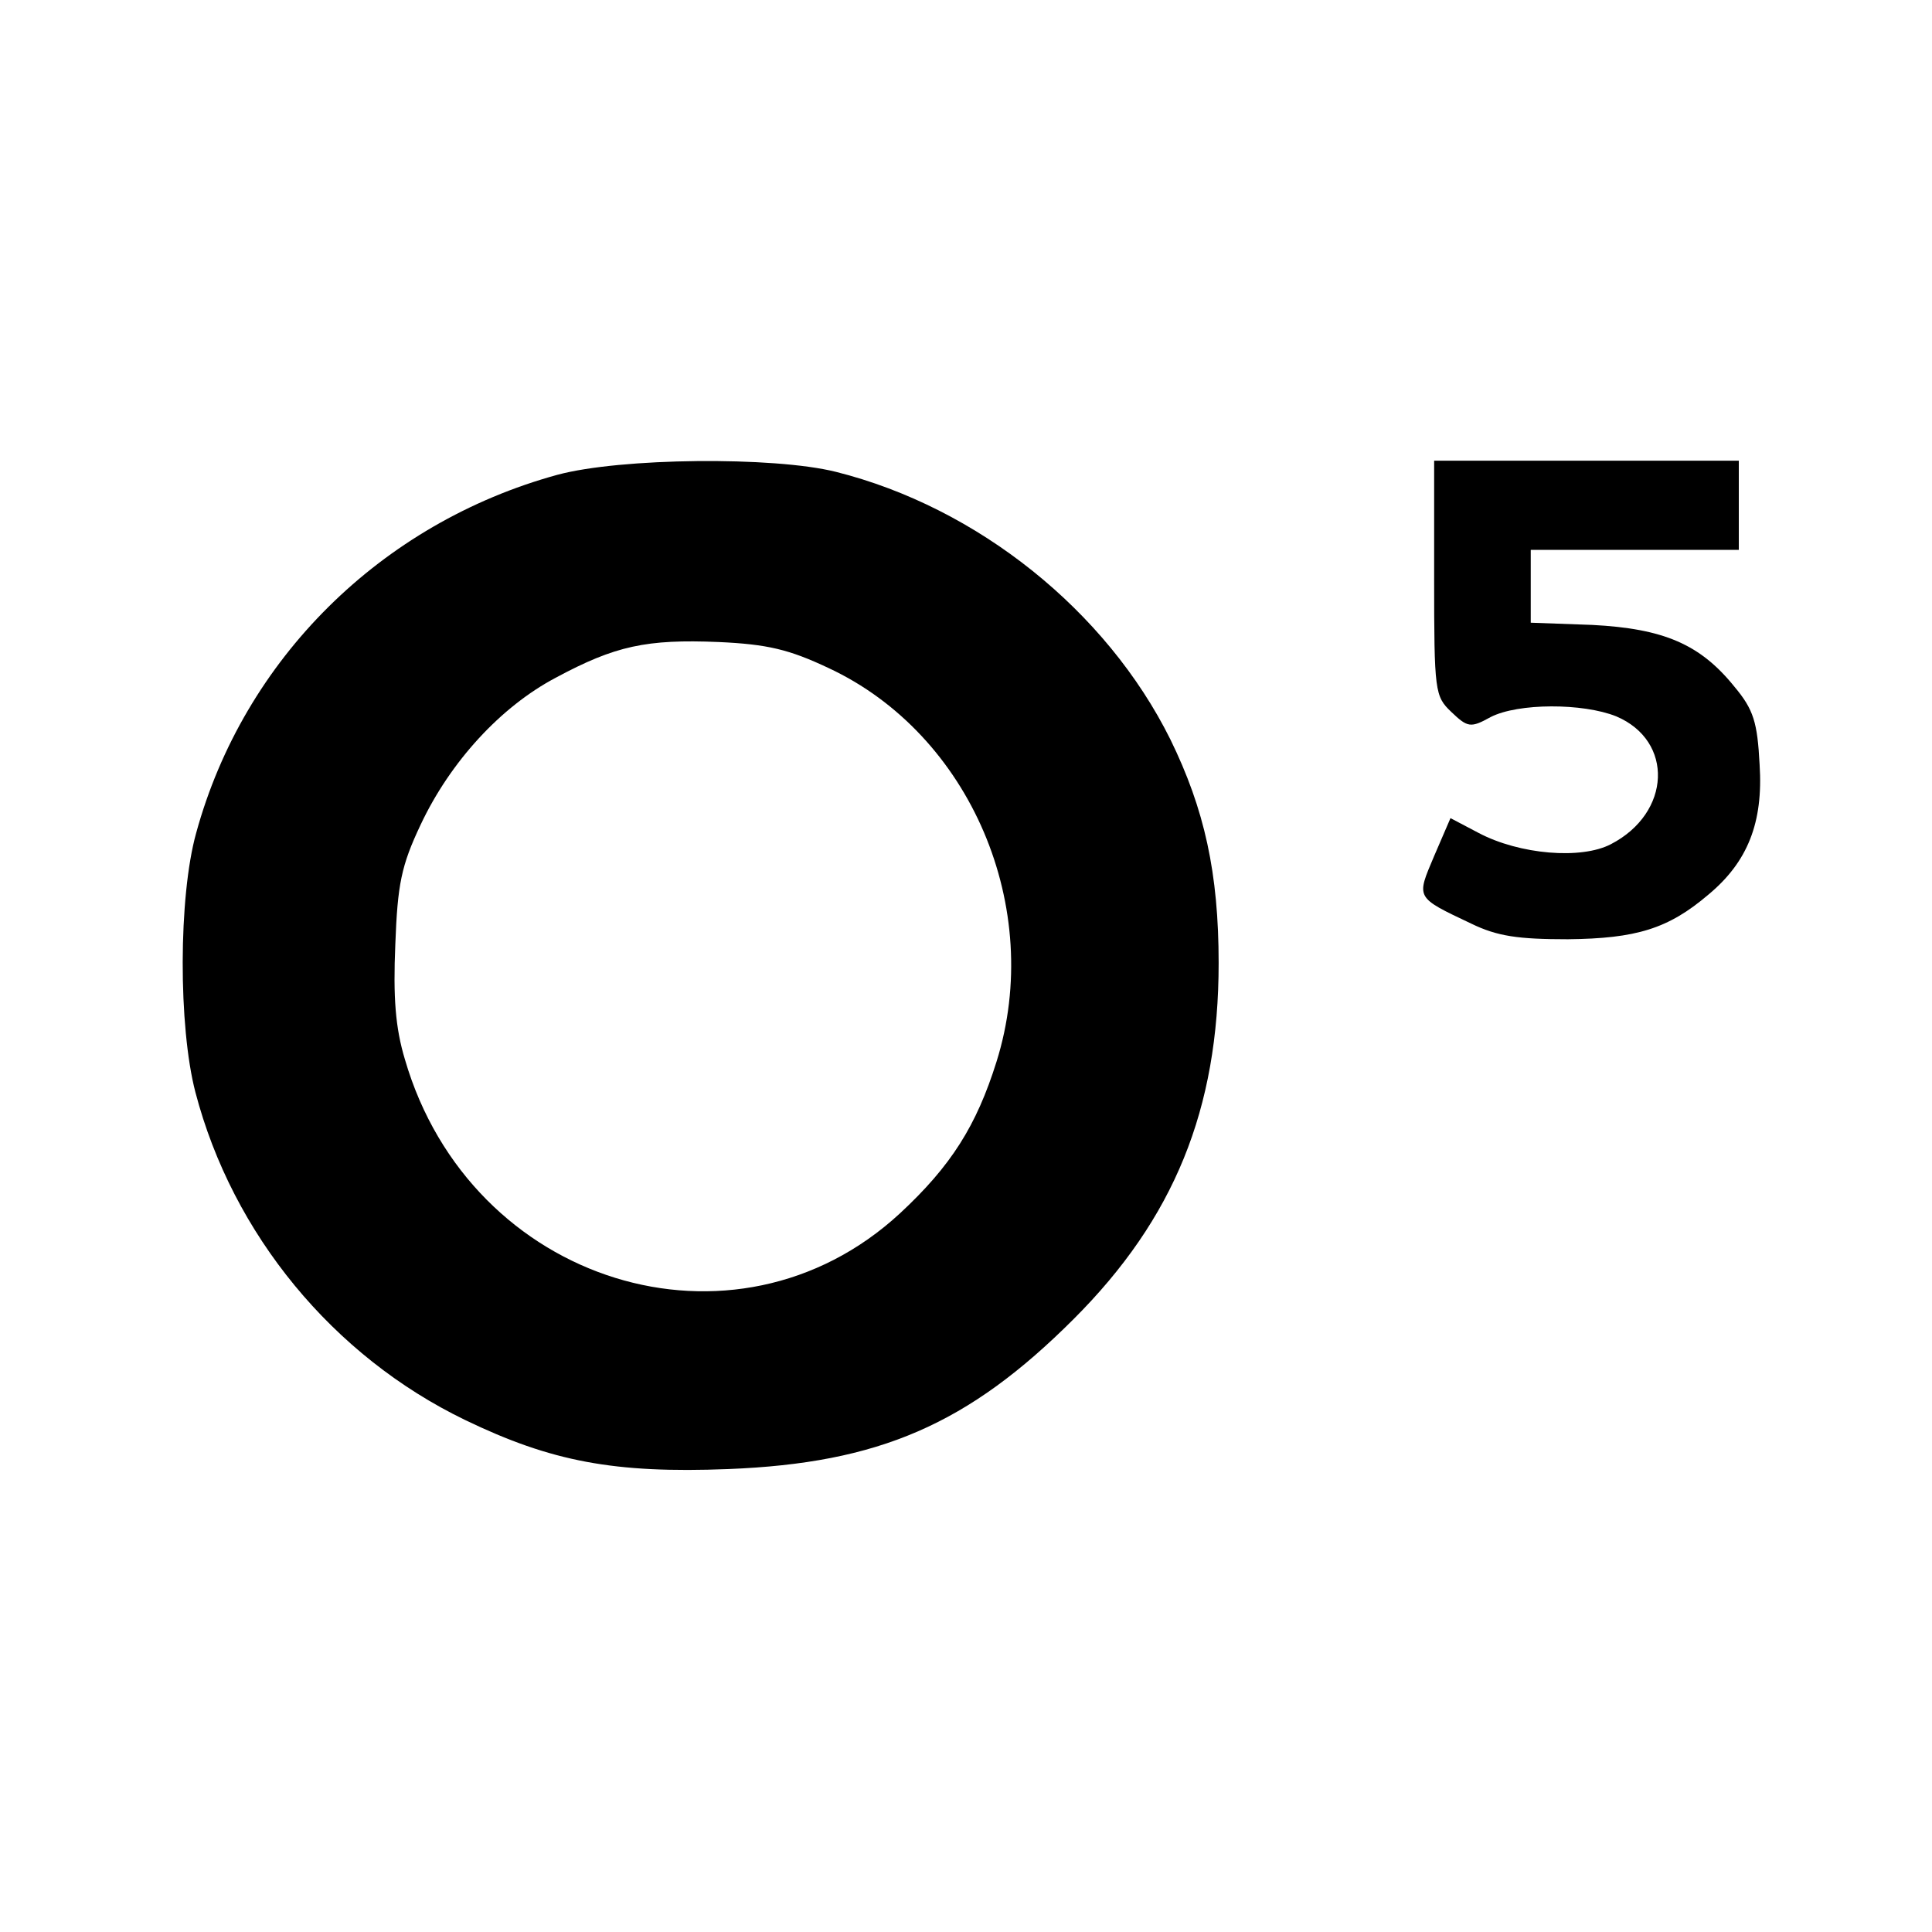 <?xml version="1.0" standalone="no"?>
<!DOCTYPE svg PUBLIC "-//W3C//DTD SVG 20010904//EN"
 "http://www.w3.org/TR/2001/REC-SVG-20010904/DTD/svg10.dtd">
<svg version="1.0" xmlns="http://www.w3.org/2000/svg"
 width="260pt" height="260pt" viewBox="0 0 260 260"
 preserveAspectRatio="xMidYMid meet">
<g transform="translate(0,260) scale(0.1,-0.1)"
fill="#000000" stroke="none">
<path d="M750 1961 c-237 -65 -422 -248 -486 -482 -24 -86 -24 -261 -1 -349
50 -191 185 -355 363 -441 116 -56 201 -72 354 -66 203 8 323 60 465 202 135
135 195 282 195 479 0 121 -19 207 -65 301 -86 173 -259 312 -450 360 -84 21
-290 19 -375 -4z m365 -260 c191 -89 291 -323 226 -530 -27 -86 -61 -140 -130
-204 -222 -205 -578 -95 -666 207 -13 43 -16 84 -13 155 3 81 8 106 34 161 40
85 108 159 182 198 80 43 122 52 219 48 66 -3 95 -10 148 -35z"/>
<path d="M1930 1822 c0 -153 1 -159 23 -180 22 -21 26 -22 53 -7 37 19 124 19
169 1 78 -33 74 -130 -7 -172 -40 -21 -123 -14 -178 15 l-38 20 -22 -51 c-24
-57 -26 -55 50 -91 35 -17 63 -21 130 -21 92 1 135 14 189 60 53 44 74 97 69
175 -3 57 -8 74 -34 105 -46 57 -95 78 -191 83 l-83 3 0 49 0 49 140 0 140 0
0 60 0 60 -205 0 -205 0 0 -158z"/>
</g>
</svg>
